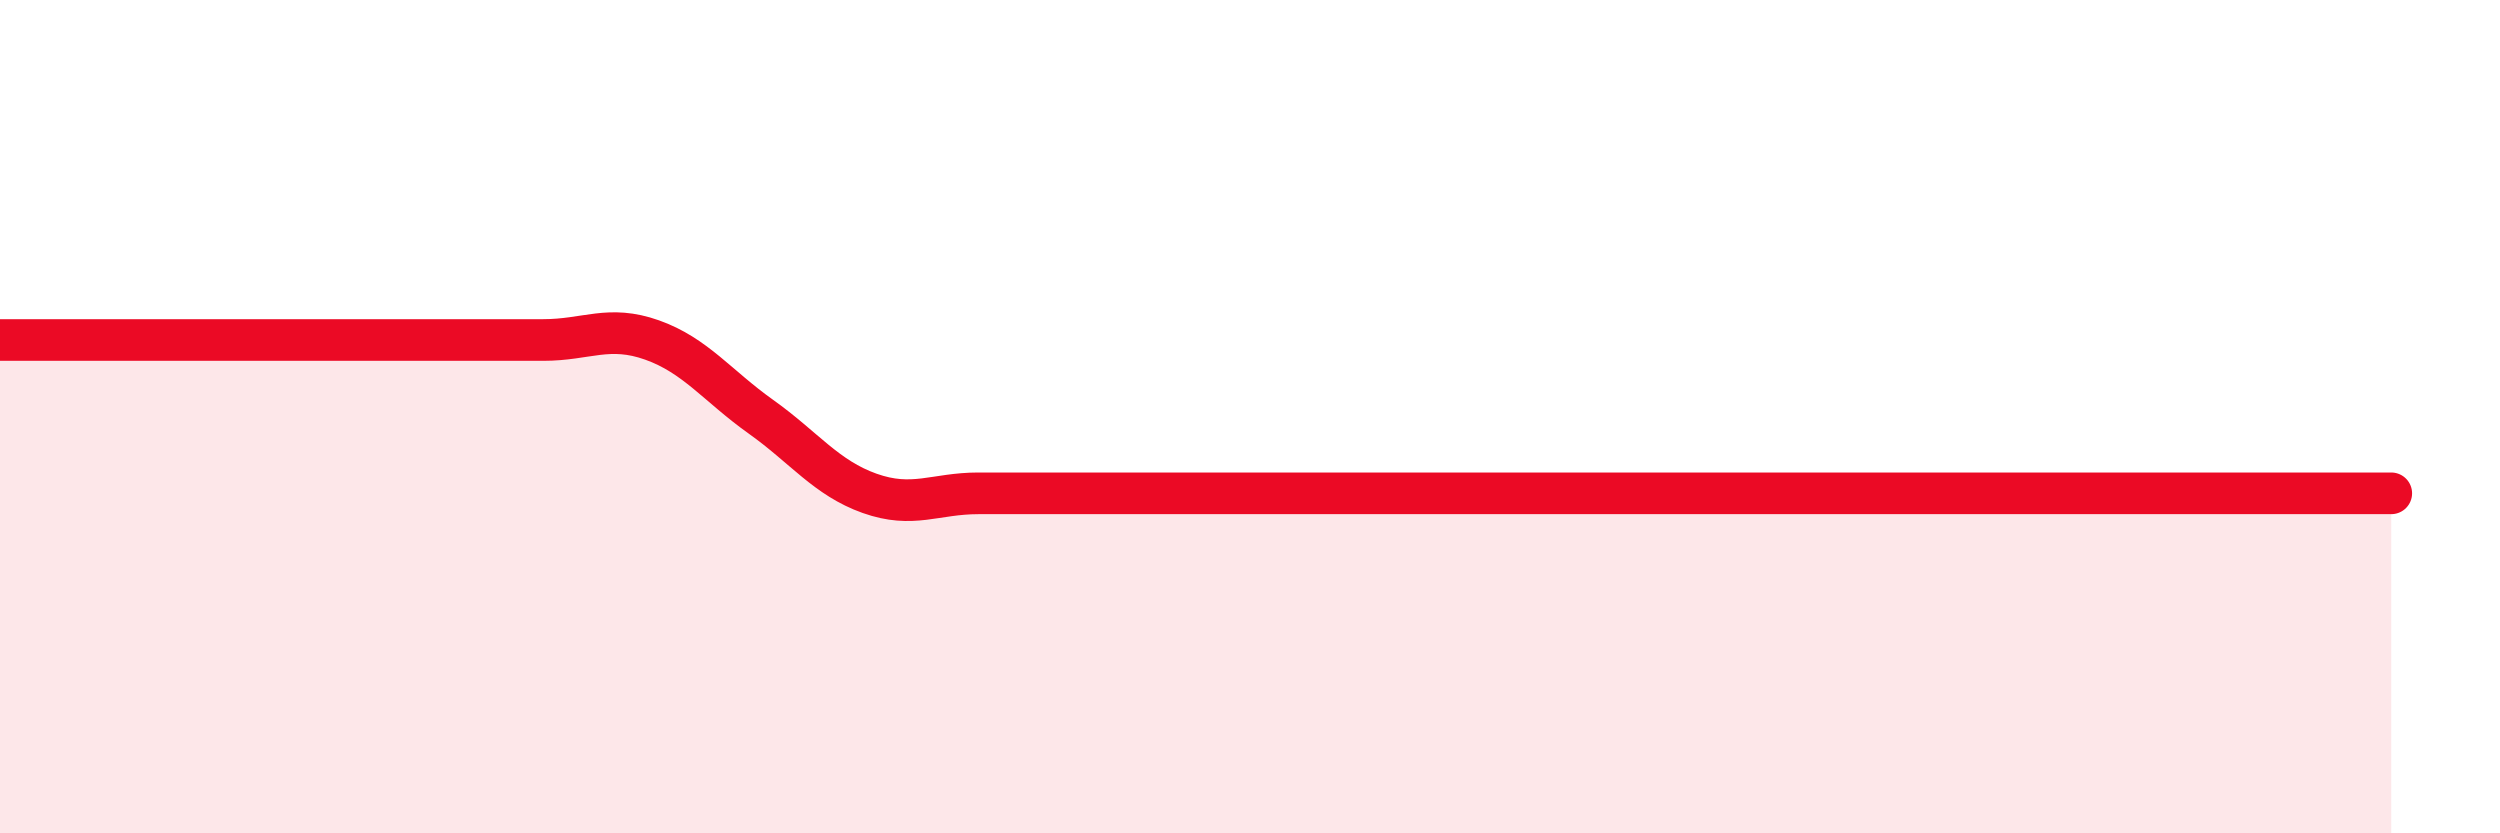 
    <svg width="60" height="20" viewBox="0 0 60 20" xmlns="http://www.w3.org/2000/svg">
      <path
        d="M 0,8.16 C 0.52,8.16 1.57,8.16 2.61,8.16 C 3.65,8.16 4.18,8.16 5.22,8.16 C 6.26,8.16 6.79,8.16 7.83,8.16 C 8.87,8.16 9.39,8.16 10.43,8.16 C 11.47,8.16 12,8.16 13.04,8.16 C 14.08,8.16 14.61,7.79 15.65,8.16 C 16.69,8.53 17.22,9.26 18.26,10 C 19.3,10.74 19.83,11.47 20.87,11.84 C 21.91,12.21 22.44,11.84 23.48,11.84 C 24.52,11.84 25.05,11.84 26.09,11.84 C 27.13,11.84 27.66,11.84 28.7,11.84 C 29.74,11.84 30.26,11.84 31.3,11.84 C 32.34,11.84 32.87,11.84 33.91,11.84 C 34.95,11.84 35.48,11.84 36.52,11.84 C 37.56,11.84 38.09,11.84 39.13,11.84 C 40.17,11.84 40.7,11.84 41.74,11.84 C 42.78,11.84 43.31,11.84 44.35,11.84 C 45.39,11.84 45.92,11.84 46.96,11.84 C 48,11.84 48.53,11.84 49.57,11.84 C 50.61,11.84 51.13,11.84 52.17,11.84 C 53.21,11.84 53.74,11.84 54.78,11.84 C 55.82,11.84 56.87,11.84 57.39,11.84L57.39 20L0 20Z"
        fill="#EB0A25"
        opacity="0.1"
        stroke-linecap="round"
        stroke-linejoin="round"
      />
      <path
        d="M 0,8.16 C 0.52,8.16 1.57,8.16 2.61,8.16 C 3.65,8.16 4.18,8.16 5.22,8.16 C 6.26,8.16 6.79,8.16 7.83,8.16 C 8.87,8.16 9.39,8.16 10.43,8.16 C 11.47,8.16 12,8.16 13.04,8.16 C 14.08,8.16 14.61,7.79 15.65,8.16 C 16.69,8.53 17.22,9.26 18.26,10 C 19.3,10.74 19.83,11.47 20.87,11.84 C 21.91,12.21 22.44,11.84 23.48,11.84 C 24.52,11.84 25.05,11.84 26.09,11.84 C 27.13,11.84 27.66,11.84 28.7,11.84 C 29.74,11.84 30.26,11.84 31.3,11.84 C 32.34,11.84 32.87,11.84 33.91,11.84 C 34.95,11.84 35.48,11.84 36.52,11.84 C 37.56,11.84 38.09,11.84 39.13,11.84 C 40.17,11.84 40.7,11.84 41.74,11.84 C 42.78,11.84 43.31,11.84 44.35,11.84 C 45.39,11.84 45.92,11.84 46.96,11.84 C 48,11.84 48.53,11.84 49.57,11.84 C 50.61,11.84 51.13,11.84 52.17,11.84 C 53.21,11.84 53.74,11.84 54.78,11.84 C 55.82,11.84 56.87,11.84 57.39,11.84"
        stroke="#EB0A25"
        stroke-width="1"
        fill="none"
        stroke-linecap="round"
        stroke-linejoin="round"
      />
    </svg>
  